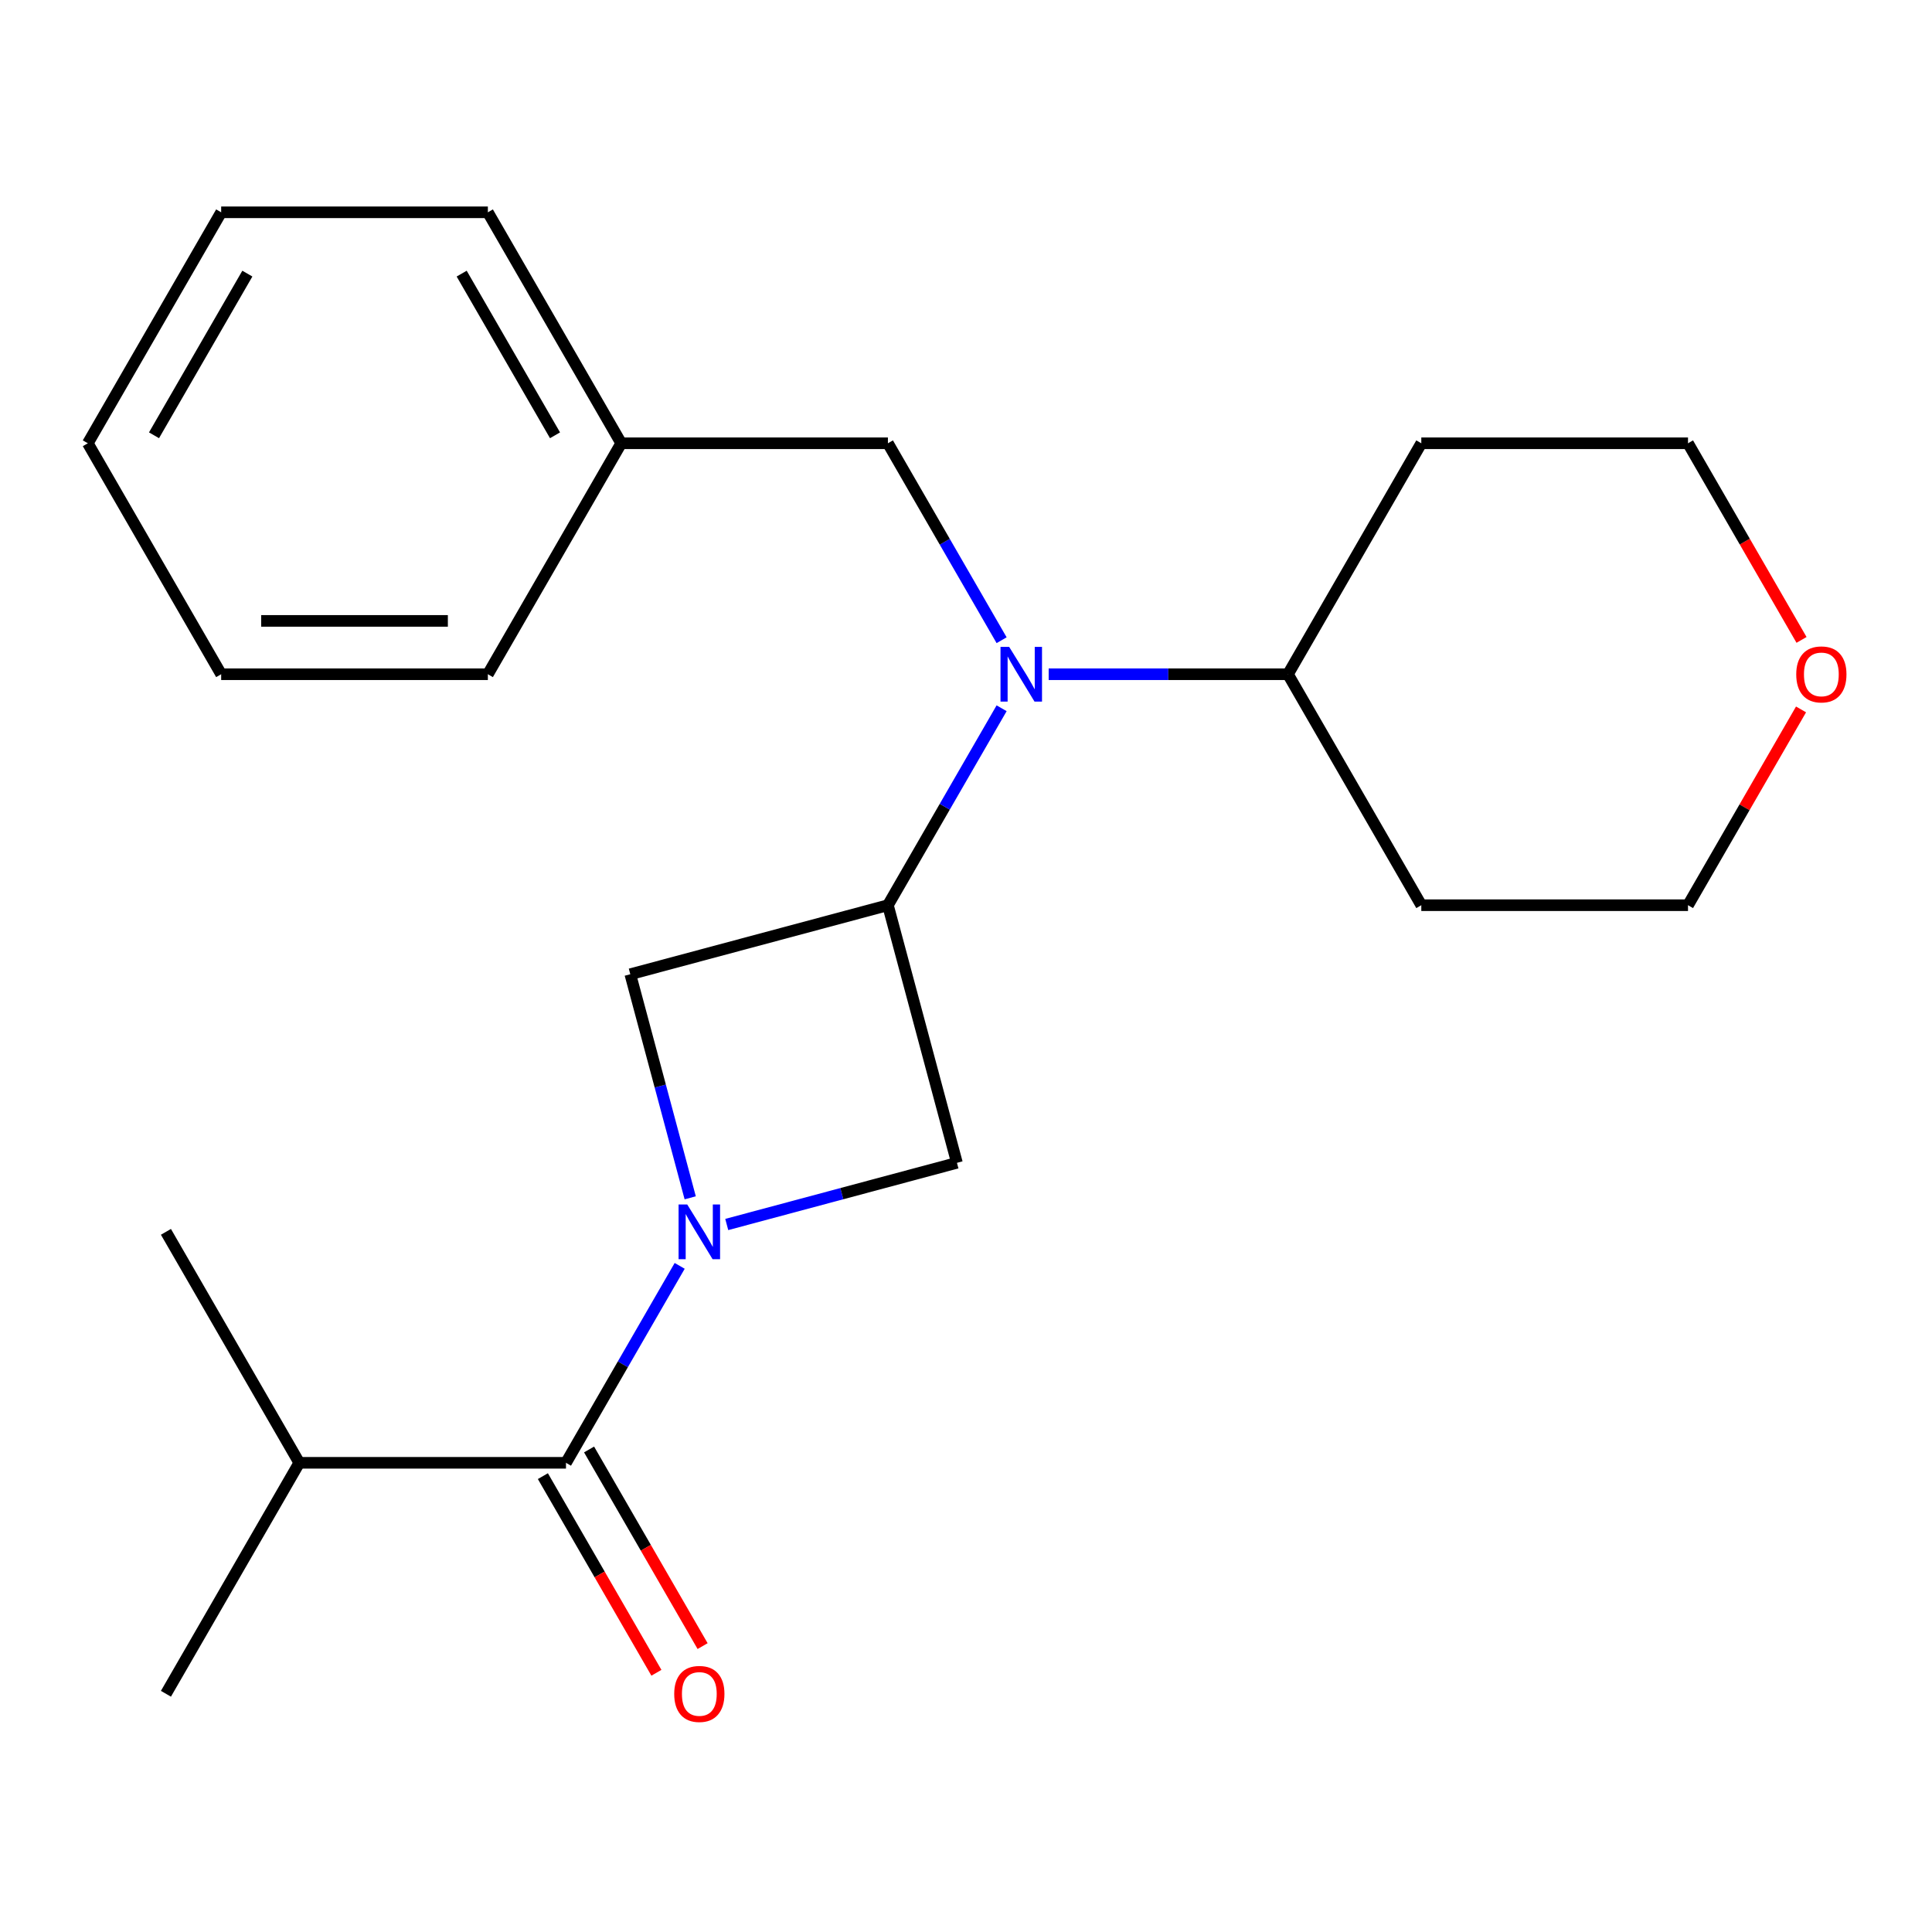 <?xml version='1.0' encoding='iso-8859-1'?>
<svg version='1.1' baseProfile='full'
              xmlns='http://www.w3.org/2000/svg'
                      xmlns:rdkit='http://www.rdkit.org/xml'
                      xmlns:xlink='http://www.w3.org/1999/xlink'
                  xml:space='preserve'
width='1000px' height='1000px' viewBox='0 0 1000 1000'>
<!-- END OF HEADER -->
<rect style='opacity:1.0;fill:#FFFFFF;stroke:none' width='1000' height='1000' x='0' y='0'> </rect>
<path class='bond-0' d='M 351.803,655.21 L 322.376,706.179' style='fill:none;fill-rule:evenodd;stroke:#0000FF;stroke-width:6px;stroke-linecap:butt;stroke-linejoin:miter;stroke-opacity:1' />
<path class='bond-0' d='M 322.376,706.179 L 292.95,757.147' style='fill:none;fill-rule:evenodd;stroke:#000000;stroke-width:6px;stroke-linecap:butt;stroke-linejoin:miter;stroke-opacity:1' />
<path class='bond-1' d='M 357.252,619.988 L 341.747,562.125' style='fill:none;fill-rule:evenodd;stroke:#0000FF;stroke-width:6px;stroke-linecap:butt;stroke-linejoin:miter;stroke-opacity:1' />
<path class='bond-1' d='M 341.747,562.125 L 326.243,504.261' style='fill:none;fill-rule:evenodd;stroke:#000000;stroke-width:6px;stroke-linecap:butt;stroke-linejoin:miter;stroke-opacity:1' />
<path class='bond-2' d='M 376.162,633.797 L 435.736,617.834' style='fill:none;fill-rule:evenodd;stroke:#0000FF;stroke-width:6px;stroke-linecap:butt;stroke-linejoin:miter;stroke-opacity:1' />
<path class='bond-2' d='M 435.736,617.834 L 495.309,601.871' style='fill:none;fill-rule:evenodd;stroke:#000000;stroke-width:6px;stroke-linecap:butt;stroke-linejoin:miter;stroke-opacity:1' />
<path class='bond-3' d='M 459.581,468.533 L 495.309,601.871' style='fill:none;fill-rule:evenodd;stroke:#000000;stroke-width:6px;stroke-linecap:butt;stroke-linejoin:miter;stroke-opacity:1' />
<path class='bond-4' d='M 459.581,468.533 L 489.008,417.564' style='fill:none;fill-rule:evenodd;stroke:#000000;stroke-width:6px;stroke-linecap:butt;stroke-linejoin:miter;stroke-opacity:1' />
<path class='bond-4' d='M 489.008,417.564 L 518.435,366.596' style='fill:none;fill-rule:evenodd;stroke:#0000FF;stroke-width:6px;stroke-linecap:butt;stroke-linejoin:miter;stroke-opacity:1' />
<path class='bond-5' d='M 459.581,468.533 L 326.243,504.261' style='fill:none;fill-rule:evenodd;stroke:#000000;stroke-width:6px;stroke-linecap:butt;stroke-linejoin:miter;stroke-opacity:1' />
<path class='bond-6' d='M 280.995,764.05 L 310.375,814.938' style='fill:none;fill-rule:evenodd;stroke:#000000;stroke-width:6px;stroke-linecap:butt;stroke-linejoin:miter;stroke-opacity:1' />
<path class='bond-6' d='M 310.375,814.938 L 339.756,865.827' style='fill:none;fill-rule:evenodd;stroke:#FF0000;stroke-width:6px;stroke-linecap:butt;stroke-linejoin:miter;stroke-opacity:1' />
<path class='bond-6' d='M 304.904,750.245 L 334.285,801.134' style='fill:none;fill-rule:evenodd;stroke:#000000;stroke-width:6px;stroke-linecap:butt;stroke-linejoin:miter;stroke-opacity:1' />
<path class='bond-6' d='M 334.285,801.134 L 363.665,852.022' style='fill:none;fill-rule:evenodd;stroke:#FF0000;stroke-width:6px;stroke-linecap:butt;stroke-linejoin:miter;stroke-opacity:1' />
<path class='bond-7' d='M 292.95,757.147 L 154.907,757.147' style='fill:none;fill-rule:evenodd;stroke:#000000;stroke-width:6px;stroke-linecap:butt;stroke-linejoin:miter;stroke-opacity:1' />
<path class='bond-8' d='M 518.435,331.374 L 489.008,280.405' style='fill:none;fill-rule:evenodd;stroke:#0000FF;stroke-width:6px;stroke-linecap:butt;stroke-linejoin:miter;stroke-opacity:1' />
<path class='bond-8' d='M 489.008,280.405 L 459.581,229.437' style='fill:none;fill-rule:evenodd;stroke:#000000;stroke-width:6px;stroke-linecap:butt;stroke-linejoin:miter;stroke-opacity:1' />
<path class='bond-9' d='M 542.794,348.985 L 604.719,348.985' style='fill:none;fill-rule:evenodd;stroke:#0000FF;stroke-width:6px;stroke-linecap:butt;stroke-linejoin:miter;stroke-opacity:1' />
<path class='bond-9' d='M 604.719,348.985 L 666.645,348.985' style='fill:none;fill-rule:evenodd;stroke:#000000;stroke-width:6px;stroke-linecap:butt;stroke-linejoin:miter;stroke-opacity:1' />
<path class='bond-10' d='M 459.581,229.437 L 321.539,229.437' style='fill:none;fill-rule:evenodd;stroke:#000000;stroke-width:6px;stroke-linecap:butt;stroke-linejoin:miter;stroke-opacity:1' />
<path class='bond-11' d='M 666.645,348.985 L 735.666,229.437' style='fill:none;fill-rule:evenodd;stroke:#000000;stroke-width:6px;stroke-linecap:butt;stroke-linejoin:miter;stroke-opacity:1' />
<path class='bond-12' d='M 666.645,348.985 L 735.666,468.533' style='fill:none;fill-rule:evenodd;stroke:#000000;stroke-width:6px;stroke-linecap:butt;stroke-linejoin:miter;stroke-opacity:1' />
<path class='bond-13' d='M 932.215,367.196 L 902.962,417.864' style='fill:none;fill-rule:evenodd;stroke:#FF0000;stroke-width:6px;stroke-linecap:butt;stroke-linejoin:miter;stroke-opacity:1' />
<path class='bond-13' d='M 902.962,417.864 L 873.708,468.533' style='fill:none;fill-rule:evenodd;stroke:#000000;stroke-width:6px;stroke-linecap:butt;stroke-linejoin:miter;stroke-opacity:1' />
<path class='bond-14' d='M 932.469,331.214 L 903.089,280.325' style='fill:none;fill-rule:evenodd;stroke:#FF0000;stroke-width:6px;stroke-linecap:butt;stroke-linejoin:miter;stroke-opacity:1' />
<path class='bond-14' d='M 903.089,280.325 L 873.708,229.437' style='fill:none;fill-rule:evenodd;stroke:#000000;stroke-width:6px;stroke-linecap:butt;stroke-linejoin:miter;stroke-opacity:1' />
<path class='bond-15' d='M 154.907,757.147 L 85.886,876.696' style='fill:none;fill-rule:evenodd;stroke:#000000;stroke-width:6px;stroke-linecap:butt;stroke-linejoin:miter;stroke-opacity:1' />
<path class='bond-16' d='M 154.907,757.147 L 85.886,637.599' style='fill:none;fill-rule:evenodd;stroke:#000000;stroke-width:6px;stroke-linecap:butt;stroke-linejoin:miter;stroke-opacity:1' />
<path class='bond-17' d='M 321.539,229.437 L 252.518,109.888' style='fill:none;fill-rule:evenodd;stroke:#000000;stroke-width:6px;stroke-linecap:butt;stroke-linejoin:miter;stroke-opacity:1' />
<path class='bond-17' d='M 287.276,225.309 L 238.961,141.625' style='fill:none;fill-rule:evenodd;stroke:#000000;stroke-width:6px;stroke-linecap:butt;stroke-linejoin:miter;stroke-opacity:1' />
<path class='bond-18' d='M 321.539,229.437 L 252.518,348.985' style='fill:none;fill-rule:evenodd;stroke:#000000;stroke-width:6px;stroke-linecap:butt;stroke-linejoin:miter;stroke-opacity:1' />
<path class='bond-19' d='M 735.666,229.437 L 873.708,229.437' style='fill:none;fill-rule:evenodd;stroke:#000000;stroke-width:6px;stroke-linecap:butt;stroke-linejoin:miter;stroke-opacity:1' />
<path class='bond-20' d='M 735.666,468.533 L 873.708,468.533' style='fill:none;fill-rule:evenodd;stroke:#000000;stroke-width:6px;stroke-linecap:butt;stroke-linejoin:miter;stroke-opacity:1' />
<path class='bond-21' d='M 252.518,109.888 L 114.476,109.888' style='fill:none;fill-rule:evenodd;stroke:#000000;stroke-width:6px;stroke-linecap:butt;stroke-linejoin:miter;stroke-opacity:1' />
<path class='bond-22' d='M 252.518,348.985 L 114.476,348.985' style='fill:none;fill-rule:evenodd;stroke:#000000;stroke-width:6px;stroke-linecap:butt;stroke-linejoin:miter;stroke-opacity:1' />
<path class='bond-22' d='M 231.812,321.376 L 135.182,321.376' style='fill:none;fill-rule:evenodd;stroke:#000000;stroke-width:6px;stroke-linecap:butt;stroke-linejoin:miter;stroke-opacity:1' />
<path class='bond-23' d='M 114.476,348.985 L 45.455,229.437' style='fill:none;fill-rule:evenodd;stroke:#000000;stroke-width:6px;stroke-linecap:butt;stroke-linejoin:miter;stroke-opacity:1' />
<path class='bond-24' d='M 114.476,109.888 L 45.455,229.437' style='fill:none;fill-rule:evenodd;stroke:#000000;stroke-width:6px;stroke-linecap:butt;stroke-linejoin:miter;stroke-opacity:1' />
<path class='bond-24' d='M 128.032,141.625 L 79.717,225.309' style='fill:none;fill-rule:evenodd;stroke:#000000;stroke-width:6px;stroke-linecap:butt;stroke-linejoin:miter;stroke-opacity:1' />
<path  class='atom-0' d='M 355.711 623.439
L 364.991 638.439
Q 365.911 639.919, 367.391 642.599
Q 368.871 645.279, 368.951 645.439
L 368.951 623.439
L 372.711 623.439
L 372.711 651.759
L 368.831 651.759
L 358.871 635.359
Q 357.711 633.439, 356.471 631.239
Q 355.271 629.039, 354.911 628.359
L 354.911 651.759
L 351.231 651.759
L 351.231 623.439
L 355.711 623.439
' fill='#0000FF'/>
<path  class='atom-3' d='M 522.342 334.825
L 531.622 349.825
Q 532.542 351.305, 534.022 353.985
Q 535.502 356.665, 535.582 356.825
L 535.582 334.825
L 539.342 334.825
L 539.342 363.145
L 535.462 363.145
L 525.502 346.745
Q 524.342 344.825, 523.102 342.625
Q 521.902 340.425, 521.542 339.745
L 521.542 363.145
L 517.862 363.145
L 517.862 334.825
L 522.342 334.825
' fill='#0000FF'/>
<path  class='atom-7' d='M 348.971 876.776
Q 348.971 869.976, 352.331 866.176
Q 355.691 862.376, 361.971 862.376
Q 368.251 862.376, 371.611 866.176
Q 374.971 869.976, 374.971 876.776
Q 374.971 883.656, 371.571 887.576
Q 368.171 891.456, 361.971 891.456
Q 355.731 891.456, 352.331 887.576
Q 348.971 883.696, 348.971 876.776
M 361.971 888.256
Q 366.291 888.256, 368.611 885.376
Q 370.971 882.456, 370.971 876.776
Q 370.971 871.216, 368.611 868.416
Q 366.291 865.576, 361.971 865.576
Q 357.651 865.576, 355.291 868.376
Q 352.971 871.176, 352.971 876.776
Q 352.971 882.496, 355.291 885.376
Q 357.651 888.256, 361.971 888.256
' fill='#FF0000'/>
<path  class='atom-9' d='M 929.729 349.065
Q 929.729 342.265, 933.089 338.465
Q 936.449 334.665, 942.729 334.665
Q 949.009 334.665, 952.369 338.465
Q 955.729 342.265, 955.729 349.065
Q 955.729 355.945, 952.329 359.865
Q 948.929 363.745, 942.729 363.745
Q 936.489 363.745, 933.089 359.865
Q 929.729 355.985, 929.729 349.065
M 942.729 360.545
Q 947.049 360.545, 949.369 357.665
Q 951.729 354.745, 951.729 349.065
Q 951.729 343.505, 949.369 340.705
Q 947.049 337.865, 942.729 337.865
Q 938.409 337.865, 936.049 340.665
Q 933.729 343.465, 933.729 349.065
Q 933.729 354.785, 936.049 357.665
Q 938.409 360.545, 942.729 360.545
' fill='#FF0000'/>
</svg>
